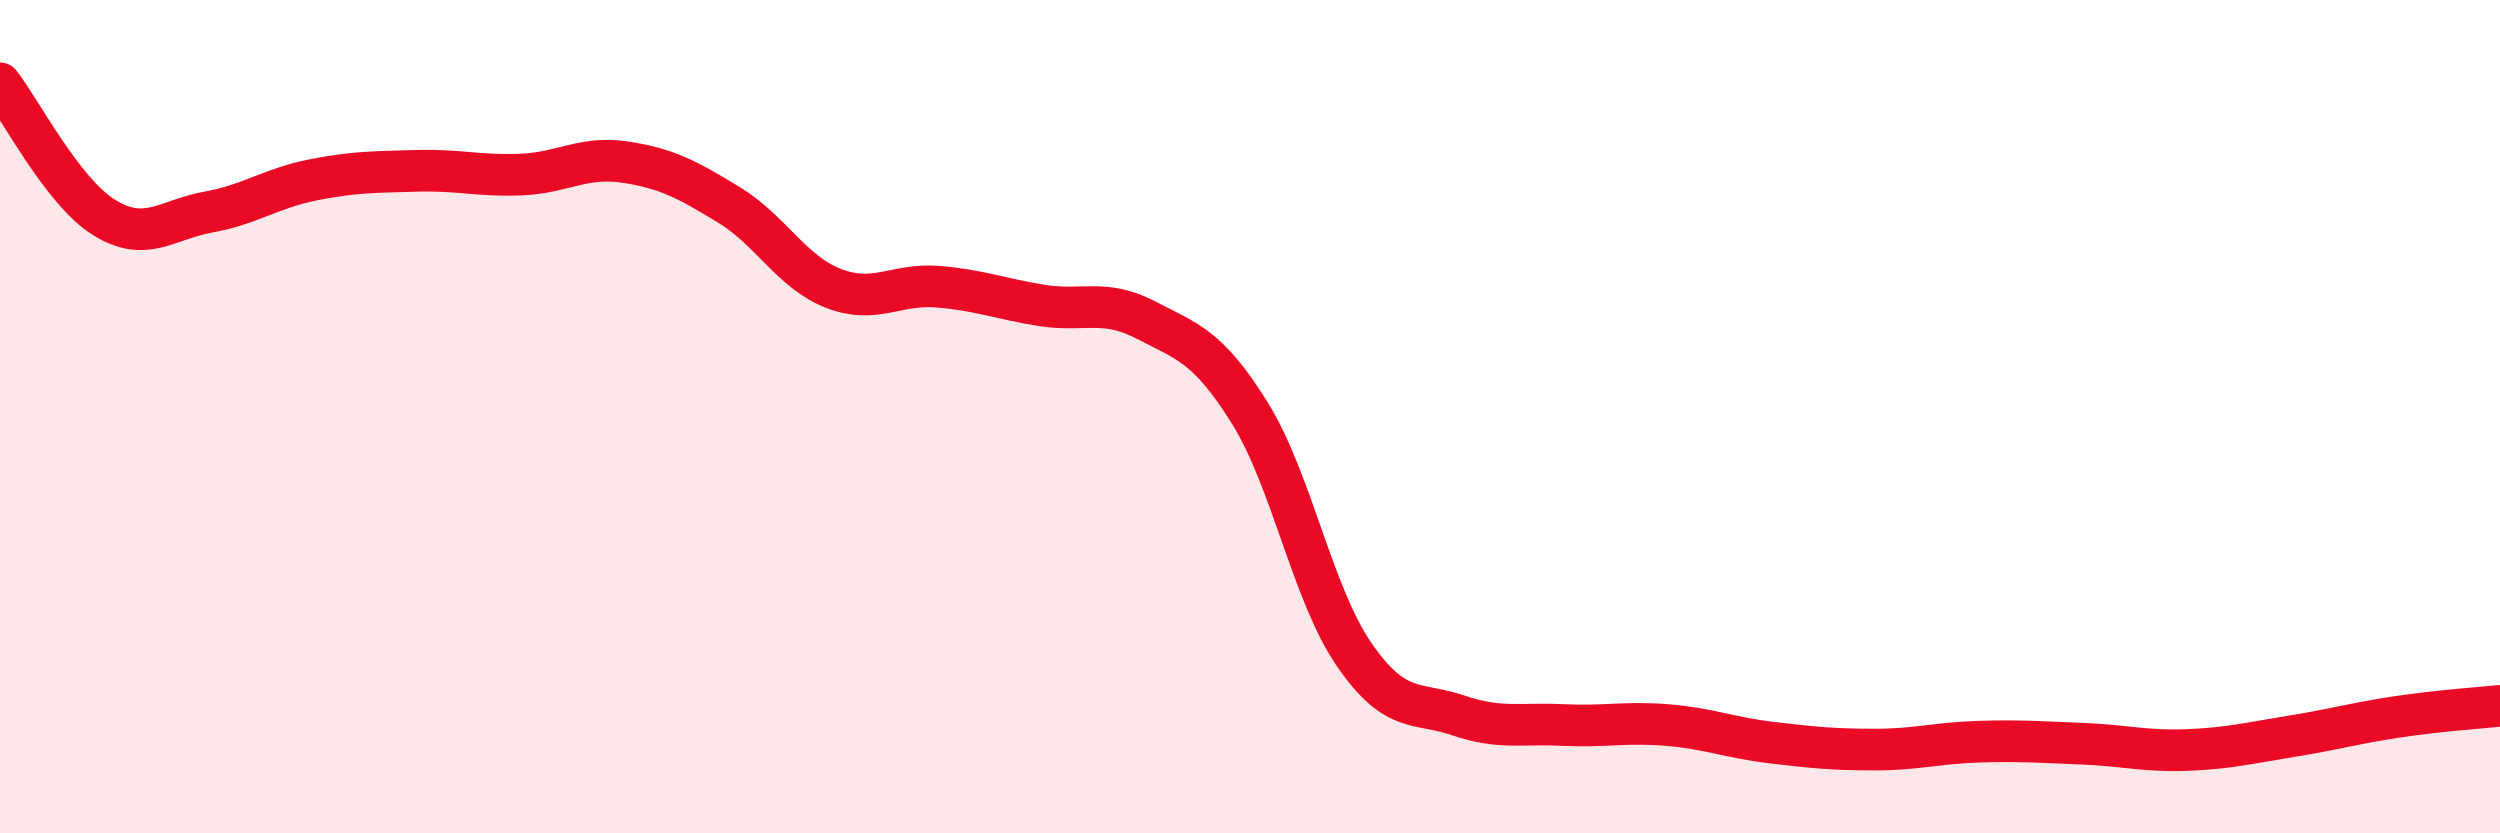 
    <svg width="60" height="20" viewBox="0 0 60 20" xmlns="http://www.w3.org/2000/svg">
      <path
        d="M 0,2 C 0.5,2.64 1.5,4.6 2.5,5.22 C 3.5,5.84 4,5.27 5,5.09 C 6,4.91 6.5,4.52 7.5,4.32 C 8.5,4.12 9,4.13 10,4.1 C 11,4.07 11.5,4.23 12.5,4.19 C 13.5,4.15 14,3.74 15,3.89 C 16,4.04 16.5,4.31 17.5,4.92 C 18.5,5.53 19,6.53 20,6.92 C 21,7.31 21.5,6.8 22.5,6.88 C 23.5,6.96 24,7.17 25,7.33 C 26,7.49 26.5,7.16 27.5,7.68 C 28.5,8.2 29,8.31 30,9.92 C 31,11.53 31.5,14.26 32.5,15.71 C 33.5,17.16 34,16.83 35,17.17 C 36,17.51 36.5,17.35 37.5,17.4 C 38.5,17.45 39,17.32 40,17.4 C 41,17.48 41.5,17.7 42.5,17.82 C 43.5,17.94 44,17.99 45,17.99 C 46,17.99 46.5,17.83 47.5,17.8 C 48.5,17.77 49,17.81 50,17.85 C 51,17.89 51.5,18.04 52.5,18 C 53.5,17.96 54,17.83 55,17.67 C 56,17.51 56.5,17.36 57.5,17.21 C 58.5,17.06 59.5,16.99 60,16.94L60 20L0 20Z"
        fill="#EB0A25"
        opacity="0.1"
        stroke-linecap="round"
        stroke-linejoin="round"
      />
      <path
        d="M 0,2 C 0.5,2.64 1.5,4.6 2.5,5.22 C 3.5,5.84 4,5.27 5,5.09 C 6,4.91 6.5,4.52 7.5,4.32 C 8.5,4.12 9,4.13 10,4.1 C 11,4.07 11.5,4.23 12.5,4.19 C 13.5,4.15 14,3.74 15,3.89 C 16,4.04 16.5,4.31 17.5,4.92 C 18.5,5.53 19,6.53 20,6.92 C 21,7.31 21.5,6.8 22.5,6.88 C 23.5,6.96 24,7.17 25,7.33 C 26,7.49 26.5,7.16 27.5,7.68 C 28.5,8.2 29,8.31 30,9.92 C 31,11.53 31.5,14.26 32.5,15.71 C 33.5,17.16 34,16.83 35,17.17 C 36,17.51 36.5,17.35 37.5,17.4 C 38.5,17.45 39,17.32 40,17.4 C 41,17.48 41.5,17.7 42.5,17.82 C 43.5,17.94 44,17.99 45,17.99 C 46,17.99 46.5,17.83 47.5,17.8 C 48.5,17.77 49,17.81 50,17.85 C 51,17.89 51.5,18.04 52.5,18 C 53.5,17.96 54,17.83 55,17.67 C 56,17.51 56.5,17.36 57.5,17.21 C 58.5,17.06 59.5,16.99 60,16.94"
        stroke="#EB0A25"
        stroke-width="1"
        fill="none"
        stroke-linecap="round"
        stroke-linejoin="round"
      />
    </svg>
  